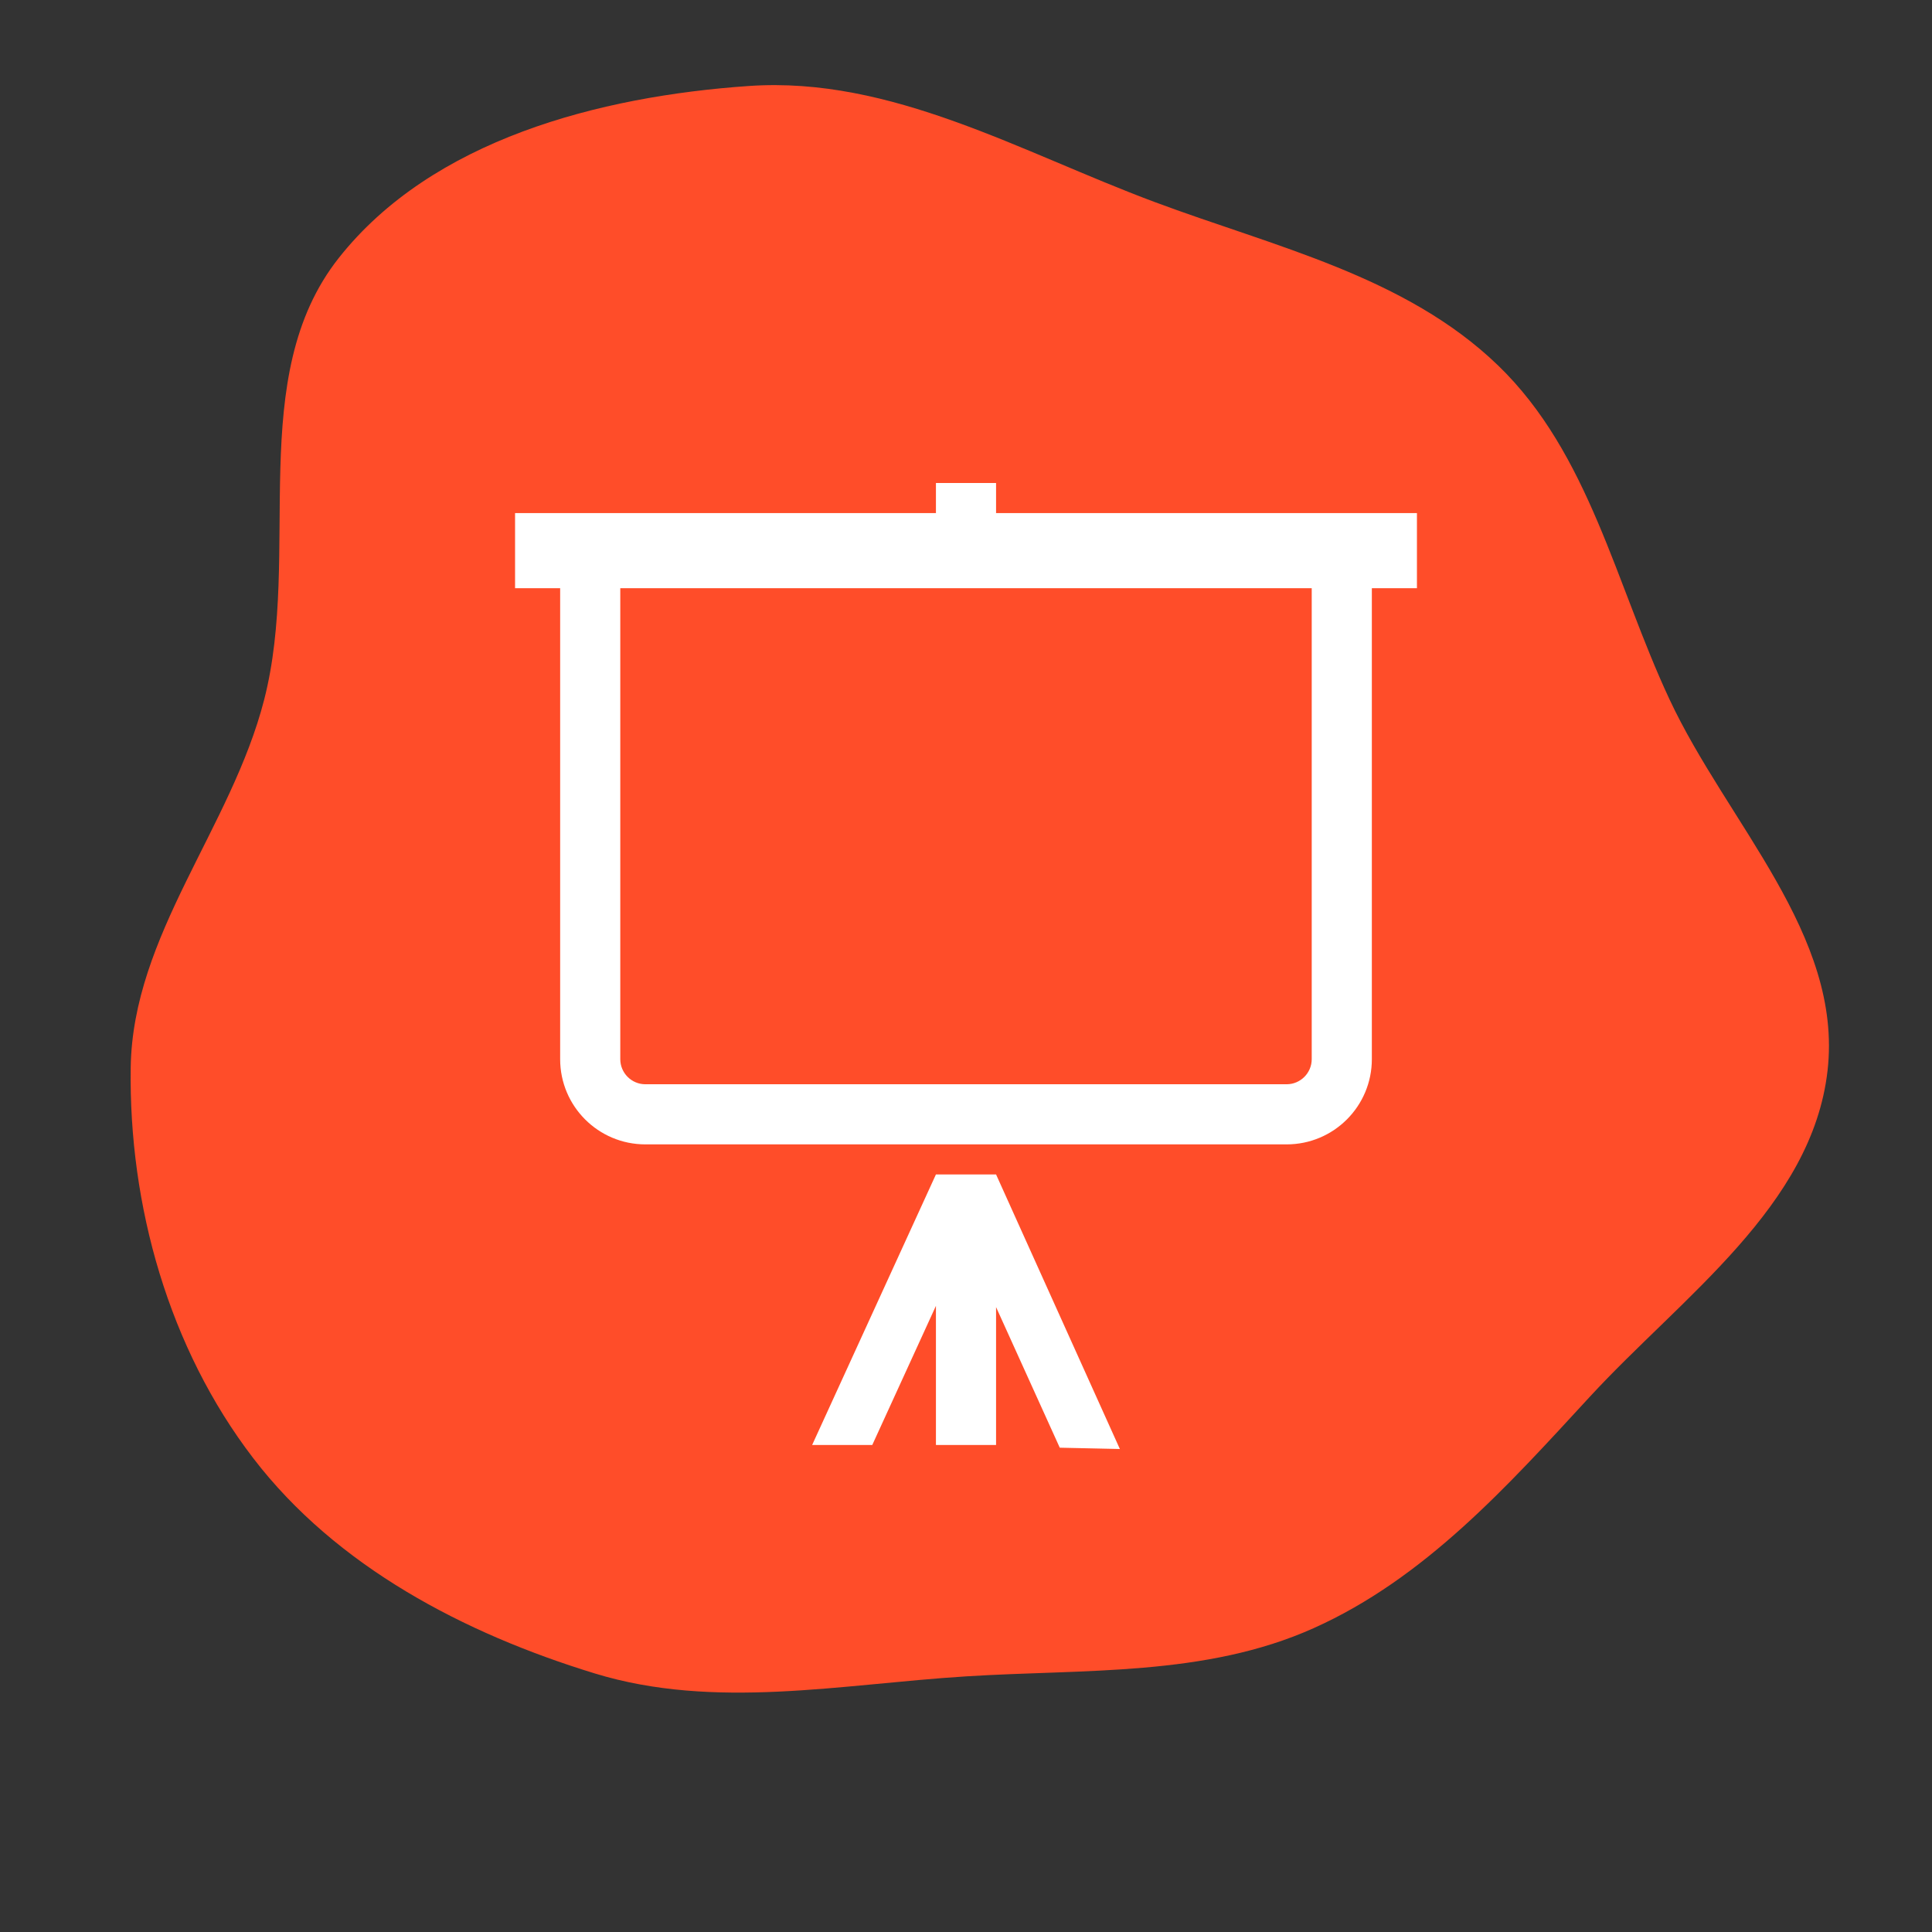 <!DOCTYPE svg PUBLIC "-//W3C//DTD SVG 1.1//EN" "http://www.w3.org/Graphics/SVG/1.1/DTD/svg11.dtd">
<!-- Uploaded to: SVG Repo, www.svgrepo.com, Transformed by: SVG Repo Mixer Tools -->
<svg height="199px" width="199px" version="1.1" id="_x32_" xmlns="http://www.w3.org/2000/svg" xmlns:xlink="http://www.w3.org/1999/xlink" viewBox="-256 -256 1024.00 1024.00" xml:space="preserve" fill="#ffffff" stroke="#ffffff" stroke-width="0.005" transform="rotate(0)">
<rect x="-256" y="-256" width="1024.00" height="1024.00" fill="#333333" stroke="none"/>
<g id="SVGRepo_bgCarrier" stroke-width="0" transform="translate(0,0), scale(1)">
<path transform="translate(-256, -256), scale(32)" d="M16,27.766C17.962,27.642,19.963,27.772,21.757,26.968C23.6,26.142,24.965,24.619,26.334,23.133C27.867,21.471,30.014,19.979,30.27,17.733C30.526,15.486,28.608,13.63,27.651,11.581C26.761,9.677,26.325,7.513,24.813,6.053C23.278,4.572,21.117,4.09,19.119,3.344C16.907,2.519,14.763,1.262,12.407,1.424C9.92,1.595,7.156,2.317,5.611,4.273C4.054,6.243,5,9.16,4.375,11.591C3.83,13.713,2.197,15.489,2.165,17.68C2.131,19.973,2.798,22.329,4.193,24.15C5.568,25.946,7.687,27.055,9.85,27.717C11.839,28.326,13.924,27.896,16,27.766" fill="#ff4d29" strokewidth="0"/>
</g>
<g id="SVGRepo_tracerCarrier" stroke-linecap="round" stroke-linejoin="round" stroke="#CCCCCC" stroke-width="4.096"/>
<g id="SVGRepo_iconCarrier"> <style type="text/css"> .st0{fill:#ffffff;} </style> <g> <path class="st0" d="M271.934,15.934V0h-31.868v15.934H16.992v39.834h23.901v249.612c0,24.944,20.22,45.164,45.164,45.164h339.886 c24.944,0,45.164-20.22,45.164-45.164V55.768h23.901V15.934H271.934z M425.943,318.677H86.057c-7.329,0-13.296-5.967-13.296-13.296 V55.768h366.478v249.612C439.239,312.71,433.271,318.677,425.943,318.677z"/> <polygon class="st0" points="240.066,366.478 174.447,509.883 206.315,509.883 240.066,436.127 240.066,509.883 271.934,509.883 271.934,436.796 305.699,511.308 337.552,512 271.934,366.478 "/> </g> </g>
</svg>